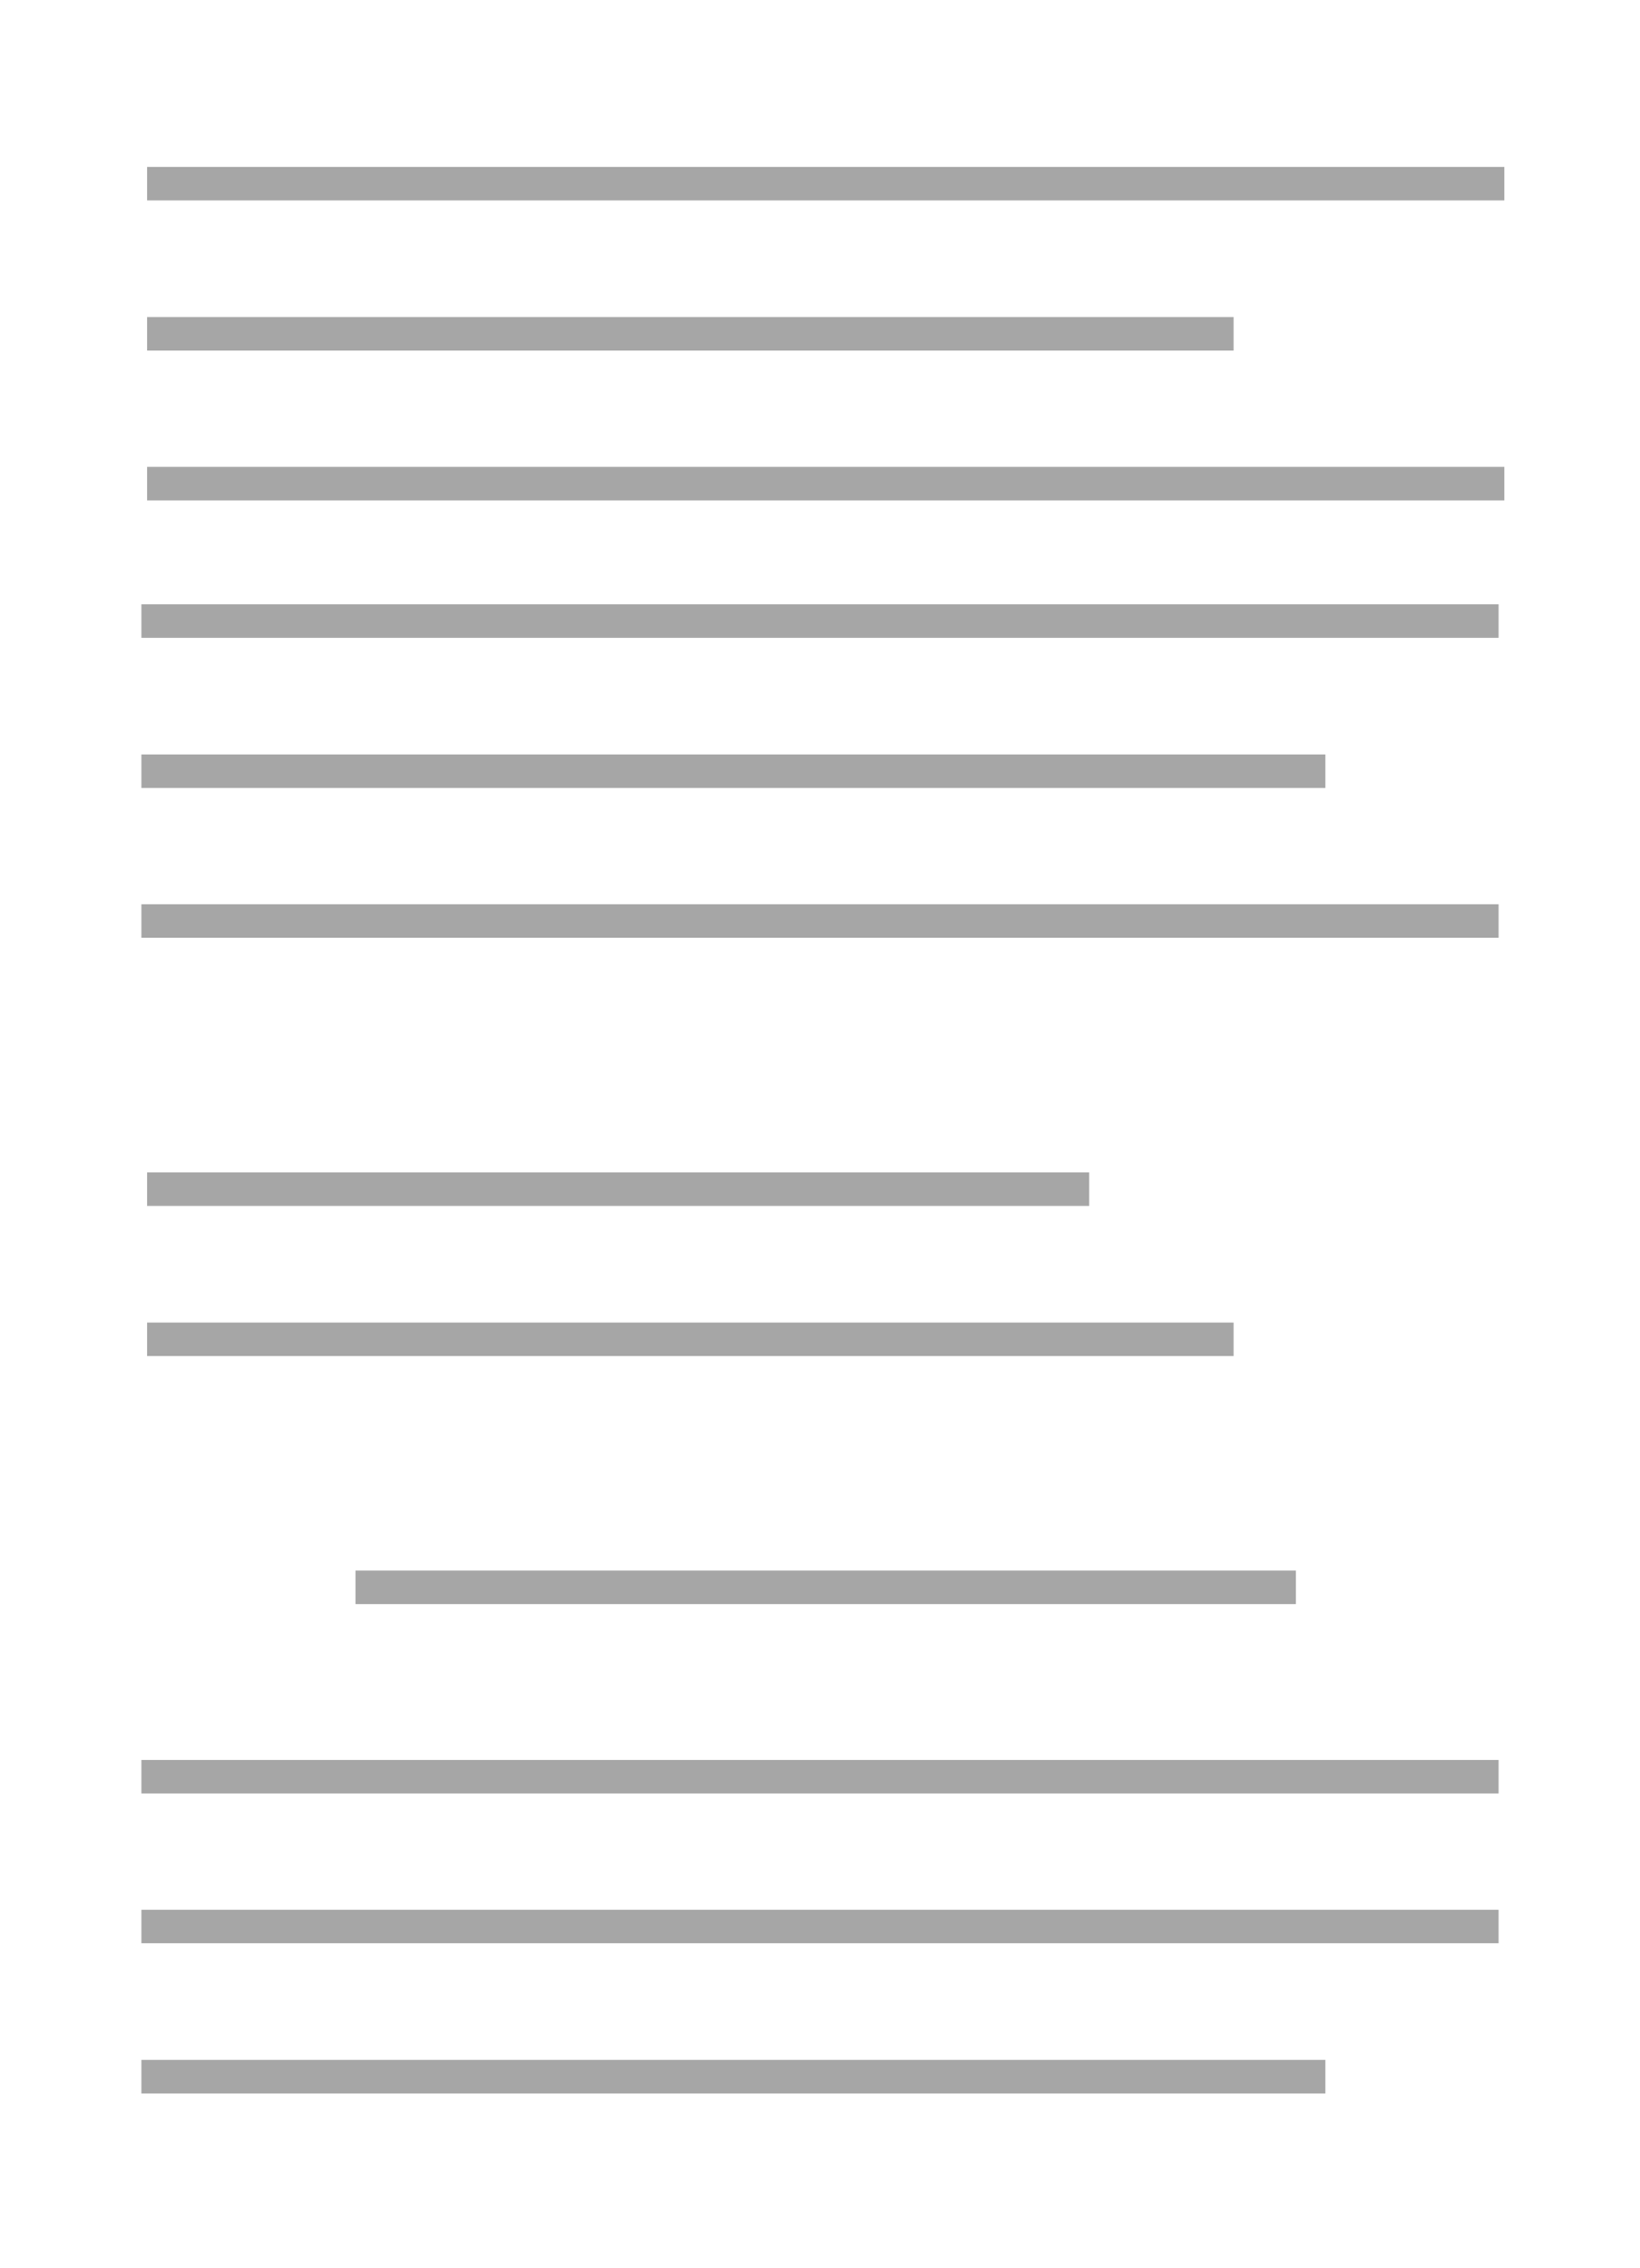 <?xml version="1.0" encoding="UTF-8"?><svg id="Layer_1" xmlns="http://www.w3.org/2000/svg" viewBox="0 0 48.95 67.66"><defs><style>.cls-1{fill:none;opacity:.35;stroke:#000;stroke-miterlimit:10;}</style></defs><line class="cls-1" x1="4.39" y1="5.48" x2="44.9" y2="5.48"/><line class="cls-1" x1="4.39" y1="9.96" x2="36.82" y2="9.96"/><line class="cls-1" x1="4.39" y1="14.43" x2="44.9" y2="14.43"/><line class="cls-1" x1="4.22" y1="18.53" x2="44.73" y2="18.53"/><line class="cls-1" x1="4.22" y1="23.01" x2="39.56" y2="23.01"/><line class="cls-1" x1="4.22" y1="27.48" x2="44.73" y2="27.48"/><line class="cls-1" x1="4.39" y1="35.48" x2="32.51" y2="35.48"/><line class="cls-1" x1="4.39" y1="39.96" x2="36.82" y2="39.96"/><line class="cls-1" x1="4.22" y1="53.01" x2="44.73" y2="53.01"/><line class="cls-1" x1="10.61" y1="47.36" x2="38.68" y2="47.36"/><line class="cls-1" x1="4.22" y1="57.48" x2="44.73" y2="57.48"/><line class="cls-1" x1="4.22" y1="61.96" x2="39.56" y2="61.96"/></svg>